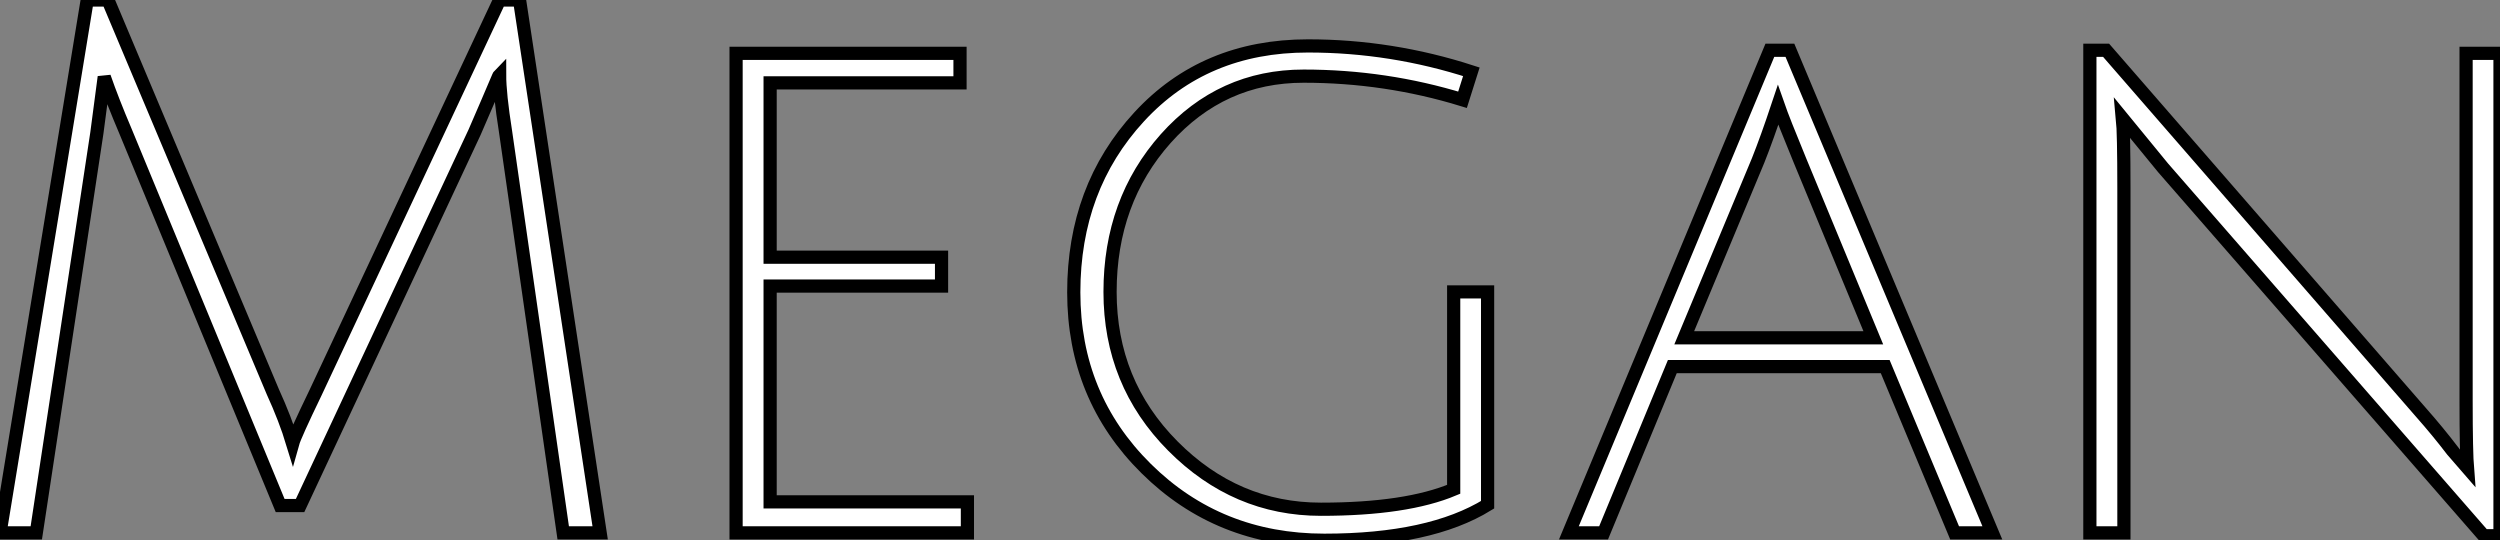 <?xml version="1.0" standalone="no"?>
<svg xmlns="http://www.w3.org/2000/svg" viewBox="3.58 -40.38 189.45 40.94"><rect x="3.58" y="-40.38" width="189.45" height="40.94" fill="#808080" stroke="none"/><path d="M39.54-30.35L26.32-2.07L24.81-2.07L13.10-30.41Q12.10-32.76 11.48-34.55L11.48-34.55L10.92-30.30L6.33 0L3.58 0L10.19-40.38L11.76-40.38L24.25-10.70Q25.20-8.62 25.76-6.78L25.76-6.78Q25.93-7.39 27.50-10.64L27.50-10.64L41.44-40.38L42.95-40.38L49.06 0L46.26 0L41.89-30.41Q41.44-33.26 41.44-34.72L41.44-34.72Q41.38-34.66 41.19-34.19Q40.99-33.71 40.52-32.62Q40.04-31.53 39.54-30.35L39.54-30.35ZM76.89 0L59.36 0L59.36-36.34L76.33-36.34L76.33-34.10L61.94-34.10L61.94-20.89L74.93-20.89L74.93-18.70L61.94-18.70L61.94-2.35L76.89-2.35L76.89 0ZM102.37-34.61Q96.15-34.61 91.92-29.88Q87.70-25.14 87.70-18.26Q87.70-11.37 92.46-6.58Q97.22-1.79 103.68-1.79Q110.15-1.79 113.74-3.30L113.74-3.30L113.74-18.26L116.31-18.26L116.31-2.13Q111.94 0.56 103.94 0.56Q95.93 0.56 90.44-4.87Q84.95-10.30 84.95-18.23Q84.95-26.15 89.91-31.53Q94.86-36.90 102.70-36.90L102.70-36.90Q109.03-36.90 115.08-34.94L115.08-34.94L114.41-32.82Q108.58-34.61 102.37-34.61ZM146.44-12.60L130.31-12.60L125.10 0L122.47 0L137.70-36.57L139.22-36.57L154.56 0L151.70 0L146.44-12.60ZM138.32-32.42L138.32-32.42Q137.48-29.90 136.81-28.22L136.81-28.22L131.21-14.78L145.54-14.78L140-28.17Q138.71-31.30 138.32-32.42ZM164.53 0L161.95 0L161.95-36.57L163.18-36.57L187.04-9.13Q188.33-7.67 189.42-6.24Q190.51-4.82 190.57-4.76L190.57-4.76Q190.46-6.10 190.46-10.02L190.46-10.02L190.46-36.34L193.03-36.34L193.03 0.22L191.80 0.22L167.50-27.66L164.42-31.42Q164.53-30.30 164.53-26.15L164.53-26.15L164.53 0Z" fill="white" stroke="black" transform="scale(1,1)"/></svg>